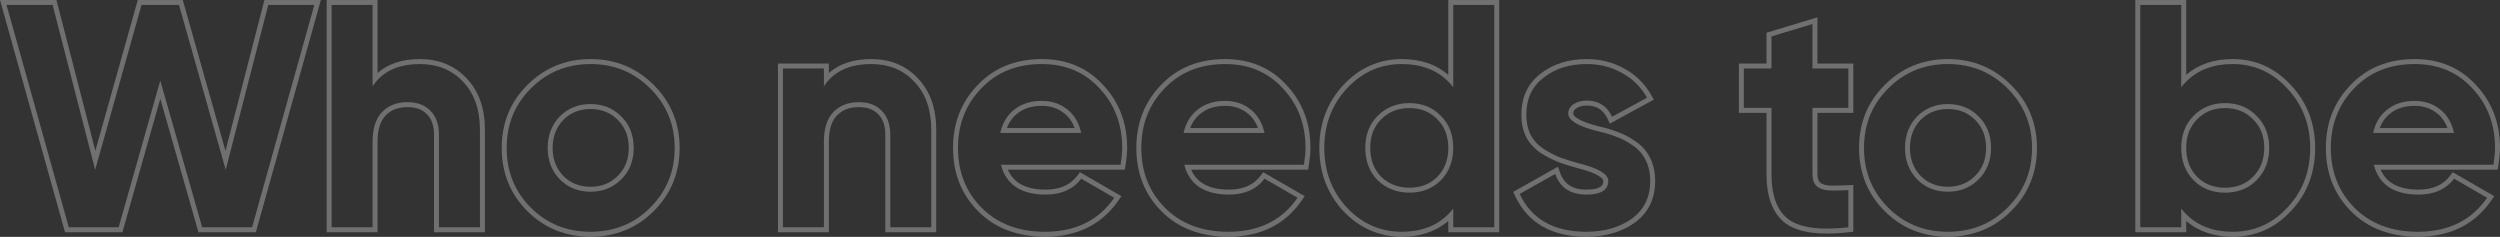 <?xml version="1.0" encoding="UTF-8"?> <svg xmlns="http://www.w3.org/2000/svg" viewBox="0 0 503.387 47.696" fill="none"><rect x="0" y="0" width="503.387" height="47.696" fill="#333333" stroke="none"/><path fill-rule="evenodd" clip-rule="evenodd" d="M502.068 33.168C502.281 31.804 502.388 30.674 502.388 29.779C502.388 25.003 500.854 20.996 497.784 17.755C494.799 14.515 490.941 12.895 486.207 12.895C481.218 12.895 477.169 14.515 474.056 17.755C470.901 20.996 469.324 25.003 469.324 29.779C469.324 34.639 470.923 38.668 474.121 41.866C477.319 45.064 481.561 46.663 486.847 46.663C492.613 46.663 497.062 44.652 500.195 40.63C500.397 40.368 500.597 40.098 500.789 39.82L494.139 35.982C492.518 38.114 490.129 39.18 486.974 39.18C482.46 39.18 479.56 37.509 478.281 34.168C478.158 33.85 478.051 33.517 477.958 33.168H502.068ZM479.36 34.168C479.872 35.33 480.611 36.21 481.566 36.846C482.855 37.705 484.628 38.181 486.974 38.181C489.88 38.181 491.946 37.215 493.342 35.378L493.874 34.677L502.228 39.496L501.611 40.388C498.246 45.252 493.275 47.662 486.847 47.662C481.343 47.662 476.832 45.99 473.414 42.573C470.014 39.173 468.325 34.882 468.325 29.779C468.325 24.761 469.992 20.499 473.337 17.061C476.659 13.603 480.981 11.896 486.207 11.896C491.194 11.896 495.326 13.614 498.513 17.073C501.769 20.512 503.387 24.77 503.387 29.779C503.387 30.746 503.273 31.932 503.055 33.323L502.923 34.168H479.36ZM477.831 26.773C477.908 26.426 478.003 26.093 478.111 25.774C478.638 24.206 479.505 22.961 480.709 22.04C482.158 20.889 483.991 20.314 486.207 20.314C488.168 20.314 489.852 20.868 491.261 21.976C492.47 22.901 493.337 24.167 493.864 25.774C493.969 26.093 494.059 26.426 494.139 26.773H477.831ZM479.172 25.774H492.805C492.328 24.485 491.606 23.498 490.654 22.77L490.647 22.766L490.642 22.761C489.428 21.805 487.966 21.313 486.207 21.313C484.171 21.313 482.57 21.838 481.328 22.823L481.321 22.829L481.316 22.834C480.367 23.559 479.647 24.527 479.172 25.774Z" fill="white" fill-opacity="0.3"></path><path fill-rule="evenodd" clip-rule="evenodd" d="M440.203 46.767H429.953V0H440.203V15.064C442.664 12.941 445.806 11.896 449.564 11.896C454.158 11.896 458.088 13.661 461.295 17.138C464.545 20.615 466.167 24.848 466.167 29.779C466.167 34.787 464.55 39.045 461.295 42.484C458.125 45.923 454.193 47.662 449.564 47.662C445.806 47.662 442.664 46.616 440.203 44.493V46.767ZM439.204 41.994C439.518 42.398 439.851 42.777 440.203 43.129C442.549 45.485 445.669 46.663 449.564 46.663C453.913 46.663 457.578 45.043 460.563 41.802C463.634 38.562 465.167 34.554 465.167 29.779C465.167 25.089 463.634 21.102 460.563 17.819C457.535 14.536 453.871 12.895 449.564 12.895C445.669 12.895 442.549 14.073 440.203 16.429C439.851 16.781 439.518 17.159 439.204 17.564V0.999H430.952V45.767H439.204V41.994ZM453.653 24.026L453.643 24.017C452.184 22.52 450.338 21.761 448.027 21.761C445.716 21.761 443.873 22.52 442.411 24.017L442.404 24.026C440.952 25.477 440.203 27.365 440.203 29.779C440.203 32.19 440.95 34.103 442.406 35.6C443.865 37.055 445.711 37.797 448.027 37.797C450.348 37.797 452.194 37.054 453.653 35.596C455.152 34.096 455.919 32.185 455.919 29.779C455.919 27.372 455.152 25.488 453.663 24.035L453.653 24.026ZM441.697 36.302C440.033 34.597 439.204 32.422 439.204 29.779C439.204 27.135 440.033 24.982 441.697 23.319C443.361 21.614 445.469 20.761 448.027 20.761C450.585 20.761 452.696 21.614 454.36 23.319C456.067 24.982 456.918 27.135 456.918 29.779C456.918 32.422 456.067 34.597 454.36 36.302C452.696 37.965 450.585 38.796 448.027 38.796C445.469 38.796 443.361 37.965 441.697 36.302Z" fill="white" fill-opacity="0.3"></path><path fill-rule="evenodd" clip-rule="evenodd" d="M392.213 46.663C396.987 46.663 400.996 45.043 404.236 41.802C407.519 38.519 409.16 34.511 409.16 29.779C409.16 25.089 407.519 21.102 404.236 17.819C400.954 14.536 396.944 12.895 392.213 12.895C387.478 12.895 383.471 14.536 380.189 17.819C376.949 21.06 375.327 25.046 375.327 29.779C375.327 34.554 376.949 38.562 380.189 41.802C383.429 45.043 387.436 46.663 392.213 46.663ZM392.213 38.604C389.739 38.604 387.671 37.773 386.009 36.11C384.388 34.405 383.579 32.294 383.579 29.779C383.579 27.263 384.388 25.153 386.009 23.447C387.671 21.784 389.739 20.953 392.213 20.953C394.686 20.953 396.752 21.784 398.416 23.447C400.079 25.11 400.909 27.221 400.909 29.779C400.909 32.337 400.079 34.447 398.416 36.11C396.752 37.773 394.686 38.604 392.213 38.604ZM386.724 24.145C388.188 22.686 389.994 21.952 392.213 21.952C394.436 21.952 396.245 22.689 397.709 24.154C399.168 25.612 399.909 27.46 399.909 29.779C399.909 32.098 399.168 33.946 397.709 35.404C396.245 36.869 394.436 37.605 392.213 37.605C389.994 37.605 388.188 36.871 386.724 35.412C385.3 33.908 384.578 32.053 384.578 29.779C384.578 27.505 385.3 25.649 386.724 24.145ZM404.943 42.509C401.506 45.945 397.239 47.662 392.213 47.662C387.184 47.662 382.919 45.945 379.482 42.509C376.047 39.072 374.328 34.807 374.328 29.779C374.328 24.791 376.047 20.547 379.482 17.113C382.957 13.638 387.221 11.896 392.213 11.896C397.204 11.896 401.468 13.638 404.943 17.113C408.416 20.585 410.16 24.827 410.16 29.779C410.16 34.771 408.416 39.034 404.943 42.509Z" fill="white" fill-opacity="0.3"></path><path fill-rule="evenodd" clip-rule="evenodd" d="M372.174 21.721V13.79H364.947V4.837L356.696 7.331V13.79H351.132V21.721H356.696V35.023C356.696 39.457 357.87 42.527 360.213 44.232C362.601 45.895 366.588 46.407 372.174 45.768V38.285C371.827 38.304 371.495 38.319 371.175 38.332C370.028 38.376 369.042 38.382 368.207 38.349C367.143 38.263 366.331 37.965 365.779 37.453C365.224 36.942 364.947 36.132 364.947 35.023V21.721H372.174ZM365.946 22.72H373.174V12.791H365.946V3.49L355.696 6.589V12.791H350.133V22.72H355.696V35.023C355.696 39.602 356.908 43.064 359.626 45.041L359.633 45.047L359.643 45.053C362.347 46.936 366.656 47.405 372.287 46.76L373.174 46.659V37.23L372.119 37.287C370.571 37.371 369.289 37.391 368.27 37.351C367.345 37.274 366.786 37.025 366.456 36.719C366.186 36.471 365.946 35.985 365.946 35.023V22.72Z" fill="white" fill-opacity="0.3"></path><path fill-rule="evenodd" clip-rule="evenodd" d="M321.596 26.389C317.716 25.408 315.775 24.236 315.775 22.872C315.775 22.104 316.117 21.486 316.799 21.017C317.524 20.505 318.418 20.25 319.485 20.25C321.568 20.25 323.132 21.077 324.177 22.732C324.329 22.974 324.471 23.234 324.601 23.511L331.636 19.674C331.469 19.381 331.294 19.097 331.112 18.822C329.937 17.06 328.428 15.681 326.585 14.686C324.451 13.492 322.086 12.895 319.485 12.895C316.032 12.895 313.132 13.812 310.786 15.645C308.485 17.436 307.334 19.908 307.334 23.064C307.334 24.641 307.631 26.027 308.228 27.221C308.868 28.372 309.784 29.331 310.979 30.099C312.173 30.823 313.282 31.378 314.304 31.761C315.328 32.145 316.565 32.529 318.013 32.913C321.893 33.893 323.834 35.066 323.834 36.43C323.834 38.263 322.363 39.18 319.42 39.18C316.602 39.18 314.643 38.103 313.547 35.948C313.402 35.659 313.269 35.351 313.154 35.023L305.99 39.052C308.378 44.126 312.855 46.663 319.42 46.663C323.045 46.663 326.093 45.789 328.566 44.041C331.039 42.25 332.276 39.713 332.276 36.43C332.276 34.81 331.956 33.381 331.316 32.145C330.677 30.909 329.782 29.928 328.631 29.203C327.522 28.436 326.412 27.86 325.306 27.476C324.197 27.05 322.96 26.688 321.596 26.389ZM325.648 26.538C326.842 26.953 328.021 27.567 329.183 28.37C330.479 29.19 331.489 30.302 332.203 31.686C332.928 33.086 333.275 34.676 333.275 36.43C333.275 40.005 331.906 42.855 329.153 44.85L329.143 44.857C326.47 46.746 323.21 47.662 319.42 47.662C316.012 47.662 313.072 47.003 310.646 45.63C308.213 44.25 306.359 42.184 305.085 39.478L304.691 38.637L313.699 33.57L314.096 34.69C314.526 35.908 315.173 36.755 316.007 37.308C316.849 37.866 317.966 38.181 319.42 38.181C320.821 38.181 321.701 37.957 322.203 37.644C322.625 37.381 322.835 37.026 322.835 36.43C322.835 36.284 322.738 35.911 321.863 35.383C321.019 34.872 319.675 34.363 317.769 33.881L317.759 33.879C316.287 33.489 315.018 33.096 313.954 32.697C312.86 32.286 311.693 31.701 310.461 30.953L310.449 30.946L310.439 30.939C309.117 30.09 308.081 29.012 307.356 27.706L307.344 27.687L307.336 27.668C306.657 26.312 306.334 24.768 306.334 23.064C306.334 19.63 307.606 16.854 310.172 14.857C312.72 12.865 315.845 11.896 319.485 11.896C322.243 11.896 324.776 12.53 327.064 13.81C329.365 15.053 331.181 16.851 332.506 19.18L333.008 20.064L324.149 24.896L323.697 23.937C323.25 22.988 322.683 22.332 322.018 21.908C321.354 21.484 320.524 21.249 319.485 21.249C318.583 21.249 317.899 21.463 317.374 21.833L317.364 21.841C316.929 22.14 316.774 22.463 316.774 22.872C316.774 23.018 316.872 23.39 317.749 23.919C318.591 24.428 319.927 24.936 321.826 25.416C323.217 25.722 324.494 26.095 325.648 26.538Z" fill="white" fill-opacity="0.3"></path><path fill-rule="evenodd" clip-rule="evenodd" d="M291.62 0H301.87V46.767H291.62V44.493C289.159 46.616 286.017 47.662 282.259 47.662C277.668 47.662 273.72 45.921 270.47 42.489L270.46 42.48C267.253 39 265.654 34.746 265.654 29.779C265.654 24.852 267.253 20.619 270.46 17.142L270.465 17.137C273.715 13.662 277.663 11.896 282.259 11.896C286.017 11.896 289.159 12.941 291.62 15.064V0ZM292.619 17.564C292.304 17.159 291.97 16.781 291.62 16.429C289.274 14.073 286.154 12.895 282.259 12.895C277.952 12.895 274.265 14.536 271.195 17.819C268.167 21.102 266.653 25.089 266.653 29.779C266.653 34.511 268.167 38.519 271.195 41.802C274.265 45.043 277.952 46.663 282.259 46.663C286.154 46.663 289.274 45.485 291.62 43.129C291.97 42.777 292.304 42.398 292.619 41.994V45.767H300.871V0.999H292.619V17.564ZM289.419 24.026L289.409 24.017C287.95 22.52 286.104 21.761 283.793 21.761C281.482 21.761 279.611 22.52 278.105 24.026C276.653 25.477 275.904 27.365 275.904 29.779C275.904 32.186 276.648 34.095 278.1 35.591C279.651 37.06 281.53 37.797 283.793 37.797C286.111 37.797 287.958 37.055 289.414 35.6C290.871 34.103 291.62 32.19 291.62 29.779C291.62 27.365 290.871 25.477 289.419 24.026ZM277.398 36.302C275.736 34.597 274.905 32.422 274.905 29.779C274.905 27.135 275.736 24.982 277.398 23.319C279.104 21.614 281.235 20.761 283.793 20.761C286.351 20.761 288.462 21.614 290.126 23.319C291.787 24.982 292.619 27.135 292.619 29.779C292.619 32.422 291.787 34.597 290.126 36.302C288.462 37.965 286.351 38.796 283.793 38.796C281.277 38.796 279.146 37.965 277.398 36.302Z" fill="white" fill-opacity="0.3"></path><path fill-rule="evenodd" clip-rule="evenodd" d="M262.551 33.168C262.766 31.804 262.871 30.674 262.871 29.779C262.871 25.003 261.337 20.996 258.266 17.755C255.281 14.515 251.424 12.895 246.691 12.895C241.702 12.895 237.652 14.515 234.539 17.755C231.384 20.996 229.807 25.003 229.807 29.779C229.807 34.639 231.406 38.668 234.603 41.866C237.801 45.064 242.043 46.663 247.33 46.663C253.095 46.663 257.545 44.652 260.677 40.63C260.882 40.368 261.079 40.098 261.272 39.82L254.622 35.982C253 38.114 250.615 39.18 247.458 39.18C242.942 39.18 240.044 37.509 238.763 34.168C238.641 33.85 238.533 33.517 238.441 33.168H262.551ZM239.843 34.168C240.356 35.33 241.096 36.21 242.049 36.846C243.337 37.705 245.112 38.181 247.458 38.181C250.365 38.181 252.428 37.215 253.825 35.378L254.359 34.677L262.711 39.496L262.094 40.388C258.731 45.252 253.757 47.662 247.33 47.662C241.827 47.662 237.314 45.99 233.897 42.573C230.497 39.173 228.807 34.882 228.807 29.779C228.807 24.761 230.475 20.499 233.821 17.061C237.143 13.603 241.465 11.896 246.691 11.896C251.676 11.896 255.808 13.614 258.996 17.073C262.251 20.512 263.87 24.77 263.87 29.779C263.87 30.746 263.755 31.932 263.538 33.323L263.408 34.168H239.843ZM238.313 26.773C238.392 26.426 238.486 26.093 238.593 25.774C239.121 24.206 239.986 22.961 241.191 22.04C242.64 20.889 244.474 20.314 246.691 20.314C248.652 20.314 250.337 20.868 251.744 21.976C252.953 22.901 253.82 24.167 254.347 25.774C254.452 26.093 254.544 26.426 254.622 26.773H238.313ZM239.654 25.774H253.29C252.813 24.485 252.088 23.498 251.137 22.77L251.132 22.766L251.124 22.761C249.91 21.805 248.45 21.313 246.691 21.313C244.653 21.313 243.052 21.838 241.812 22.823L241.805 22.829L241.798 22.834C240.85 23.559 240.131 24.527 239.654 25.774Z" fill="white" fill-opacity="0.3"></path><path fill-rule="evenodd" clip-rule="evenodd" d="M225.64 33.168C225.854 31.804 225.96 30.674 225.96 29.779C225.96 25.003 224.425 20.996 221.355 17.755C218.371 14.515 214.512 12.895 209.78 12.895C204.791 12.895 200.741 14.515 197.628 17.755C194.473 20.996 192.896 25.003 192.896 29.779C192.896 34.639 194.494 38.668 197.692 41.866C200.89 45.064 205.132 46.663 210.419 46.663C216.184 46.663 220.633 44.652 223.766 40.63C223.97 40.368 224.169 40.098 224.361 39.82L217.71 35.982C216.09 38.114 213.702 39.18 210.547 39.18C206.031 39.18 203.132 37.509 201.851 34.168C201.729 33.85 201.622 33.517 201.529 33.168H225.64ZM202.931 34.168C203.444 35.33 204.184 36.21 205.138 36.846C206.426 37.705 208.201 38.181 210.547 38.181C213.453 38.181 215.518 37.215 216.914 35.378L217.447 34.677L225.8 39.496L225.183 40.388C221.819 45.252 216.846 47.662 210.419 47.662C204.916 47.662 200.402 45.99 196.986 42.573C193.586 39.173 191.896 34.882 191.896 29.779C191.896 24.761 193.564 20.499 196.909 17.061C200.232 13.603 204.553 11.896 209.78 11.896C214.766 11.896 218.897 13.614 222.086 17.073C225.341 20.512 226.959 24.77 226.959 29.779C226.959 30.746 226.845 31.932 226.628 33.323L226.496 34.168H202.931ZM201.401 26.773C201.481 26.426 201.574 26.093 201.682 25.774C202.209 24.206 203.075 22.961 204.279 22.04C205.729 20.889 207.563 20.314 209.78 20.314C211.741 20.314 213.425 20.868 214.832 21.976C216.041 22.901 216.909 24.167 217.436 25.774C217.541 26.093 217.632 26.426 217.71 26.773H201.401ZM202.743 25.774H216.378C215.901 24.485 215.177 23.498 214.225 22.77L214.219 22.766L214.213 22.761C213 21.805 211.539 21.313 209.78 21.313C207.742 21.313 206.141 21.838 204.901 22.823L204.894 22.829L204.886 22.834C203.939 23.559 203.219 24.527 202.743 25.774Z" fill="white" fill-opacity="0.3"></path><path fill-rule="evenodd" clip-rule="evenodd" d="M184.06 16.412C181.843 14.067 178.965 12.895 175.427 12.895C171.716 12.895 168.872 13.96 166.897 16.092C166.534 16.482 166.201 16.909 165.897 17.372V13.79H157.647V45.767H165.897V28.5C165.897 25.899 166.516 23.938 167.752 22.616C169.031 21.252 170.758 20.569 172.932 20.569C174.894 20.569 176.428 21.145 177.537 22.296C178.688 23.447 179.264 25.067 179.264 27.157V45.767H187.514V26.133C187.514 22.04 186.363 18.8 184.06 16.412ZM184.783 15.722C182.359 13.16 179.209 11.896 175.427 11.896C171.916 11.896 169.038 12.809 166.897 14.696V12.791H156.648V46.767H166.897V28.5C166.897 26.043 167.481 24.369 168.481 23.299C169.54 22.17 170.985 21.569 172.932 21.569C174.688 21.569 175.938 22.077 176.817 22.989L176.824 22.996L176.83 23.003C177.745 23.917 178.265 25.254 178.265 27.157V46.767H188.513V26.133C188.513 21.847 187.303 18.337 184.783 15.722Z" fill="white" fill-opacity="0.3"></path><path fill-rule="evenodd" clip-rule="evenodd" d="M118.907 46.663C123.682 46.663 127.69 45.043 130.93 41.802C134.213 38.519 135.855 34.511 135.855 29.779C135.855 25.089 134.213 21.102 130.93 17.819C127.647 14.536 123.639 12.895 118.907 12.895C114.174 12.895 110.166 14.536 106.883 17.819C103.643 21.06 102.023 25.046 102.023 29.779C102.023 34.554 103.643 38.562 106.883 41.802C110.124 45.043 114.132 46.663 118.907 46.663ZM118.907 38.604C116.434 38.604 114.366 37.773 112.703 36.11C111.083 34.405 110.273 32.294 110.273 29.779C110.273 27.263 111.083 25.153 112.703 23.447C114.366 21.784 116.434 20.953 118.907 20.953C121.38 20.953 123.448 21.784 125.11 23.447C126.773 25.11 127.605 27.221 127.605 29.779C127.605 32.337 126.773 34.447 125.11 36.11C123.448 37.773 121.38 38.604 118.907 38.604ZM113.419 24.145C114.882 22.686 116.688 21.952 118.907 21.952C121.13 21.952 122.939 22.689 124.404 24.154C125.862 25.612 126.605 27.46 126.605 29.779C126.605 32.098 125.862 33.946 124.404 35.404C122.939 36.869 121.13 37.605 118.907 37.605C116.688 37.605 114.882 36.872 113.419 35.413C111.994 33.908 111.272 32.053 111.272 29.779C111.272 27.505 111.994 25.649 113.419 24.145ZM131.637 42.509C128.2 45.945 123.935 47.662 118.907 47.662C113.879 47.662 109.613 45.945 106.177 42.509C102.74 39.072 101.023 34.807 101.023 29.779C101.023 24.791 102.742 20.547 106.177 17.113C109.651 13.638 113.915 11.896 118.907 11.896C123.899 11.896 128.162 13.638 131.637 17.113C135.109 20.585 136.854 24.827 136.854 29.779C136.854 34.771 135.111 39.034 131.637 42.509Z" fill="white" fill-opacity="0.3"></path><path fill-rule="evenodd" clip-rule="evenodd" d="M97.64 46.767H87.392V27.157C87.392 25.254 86.872 23.917 85.958 23.003L85.951 22.996L85.944 22.989C85.065 22.077 83.815 21.569 82.059 21.569C80.112 21.569 78.667 22.17 77.608 23.299C76.608 24.369 76.024 26.043 76.024 28.5V46.767H65.775V0H76.024V14.696C78.165 12.809 81.043 11.896 84.554 11.896C88.336 11.896 91.485 13.159 93.91 15.722C96.43 18.337 97.64 21.847 97.64 26.133V46.767ZM76.024 16.092C75.662 16.483 75.328 16.909 75.024 17.372V0.999H66.774V45.767H75.024V28.5C75.024 25.899 75.643 23.938 76.879 22.616C78.158 21.252 79.885 20.569 82.059 20.569C84.021 20.569 85.556 21.145 86.664 22.296C87.816 23.447 88.391 25.067 88.391 27.157V45.767H96.641V26.133C96.641 22.04 95.49 18.8 93.188 16.412C90.97 14.067 88.093 12.895 84.554 12.895C80.843 12.895 77.999 13.96 76.024 16.092Z" fill="white" fill-opacity="0.3"></path><path fill-rule="evenodd" clip-rule="evenodd" d="M24.649 46.767H13.095L0 0H11.365L19.202 30.355L27.741 0H36.8L45.402 30.367L53.242 0H64.607L51.512 46.767H39.96L32.275 19.871L24.649 46.767ZM23.893 45.767H13.853L1.318 0.999H10.591L19.161 34.192L28.498 0.999H36.045L45.446 34.192L54.016 0.999H63.289L50.754 45.767H40.713L32.272 16.22L23.893 45.767Z" fill="white" fill-opacity="0.3"></path></svg> 